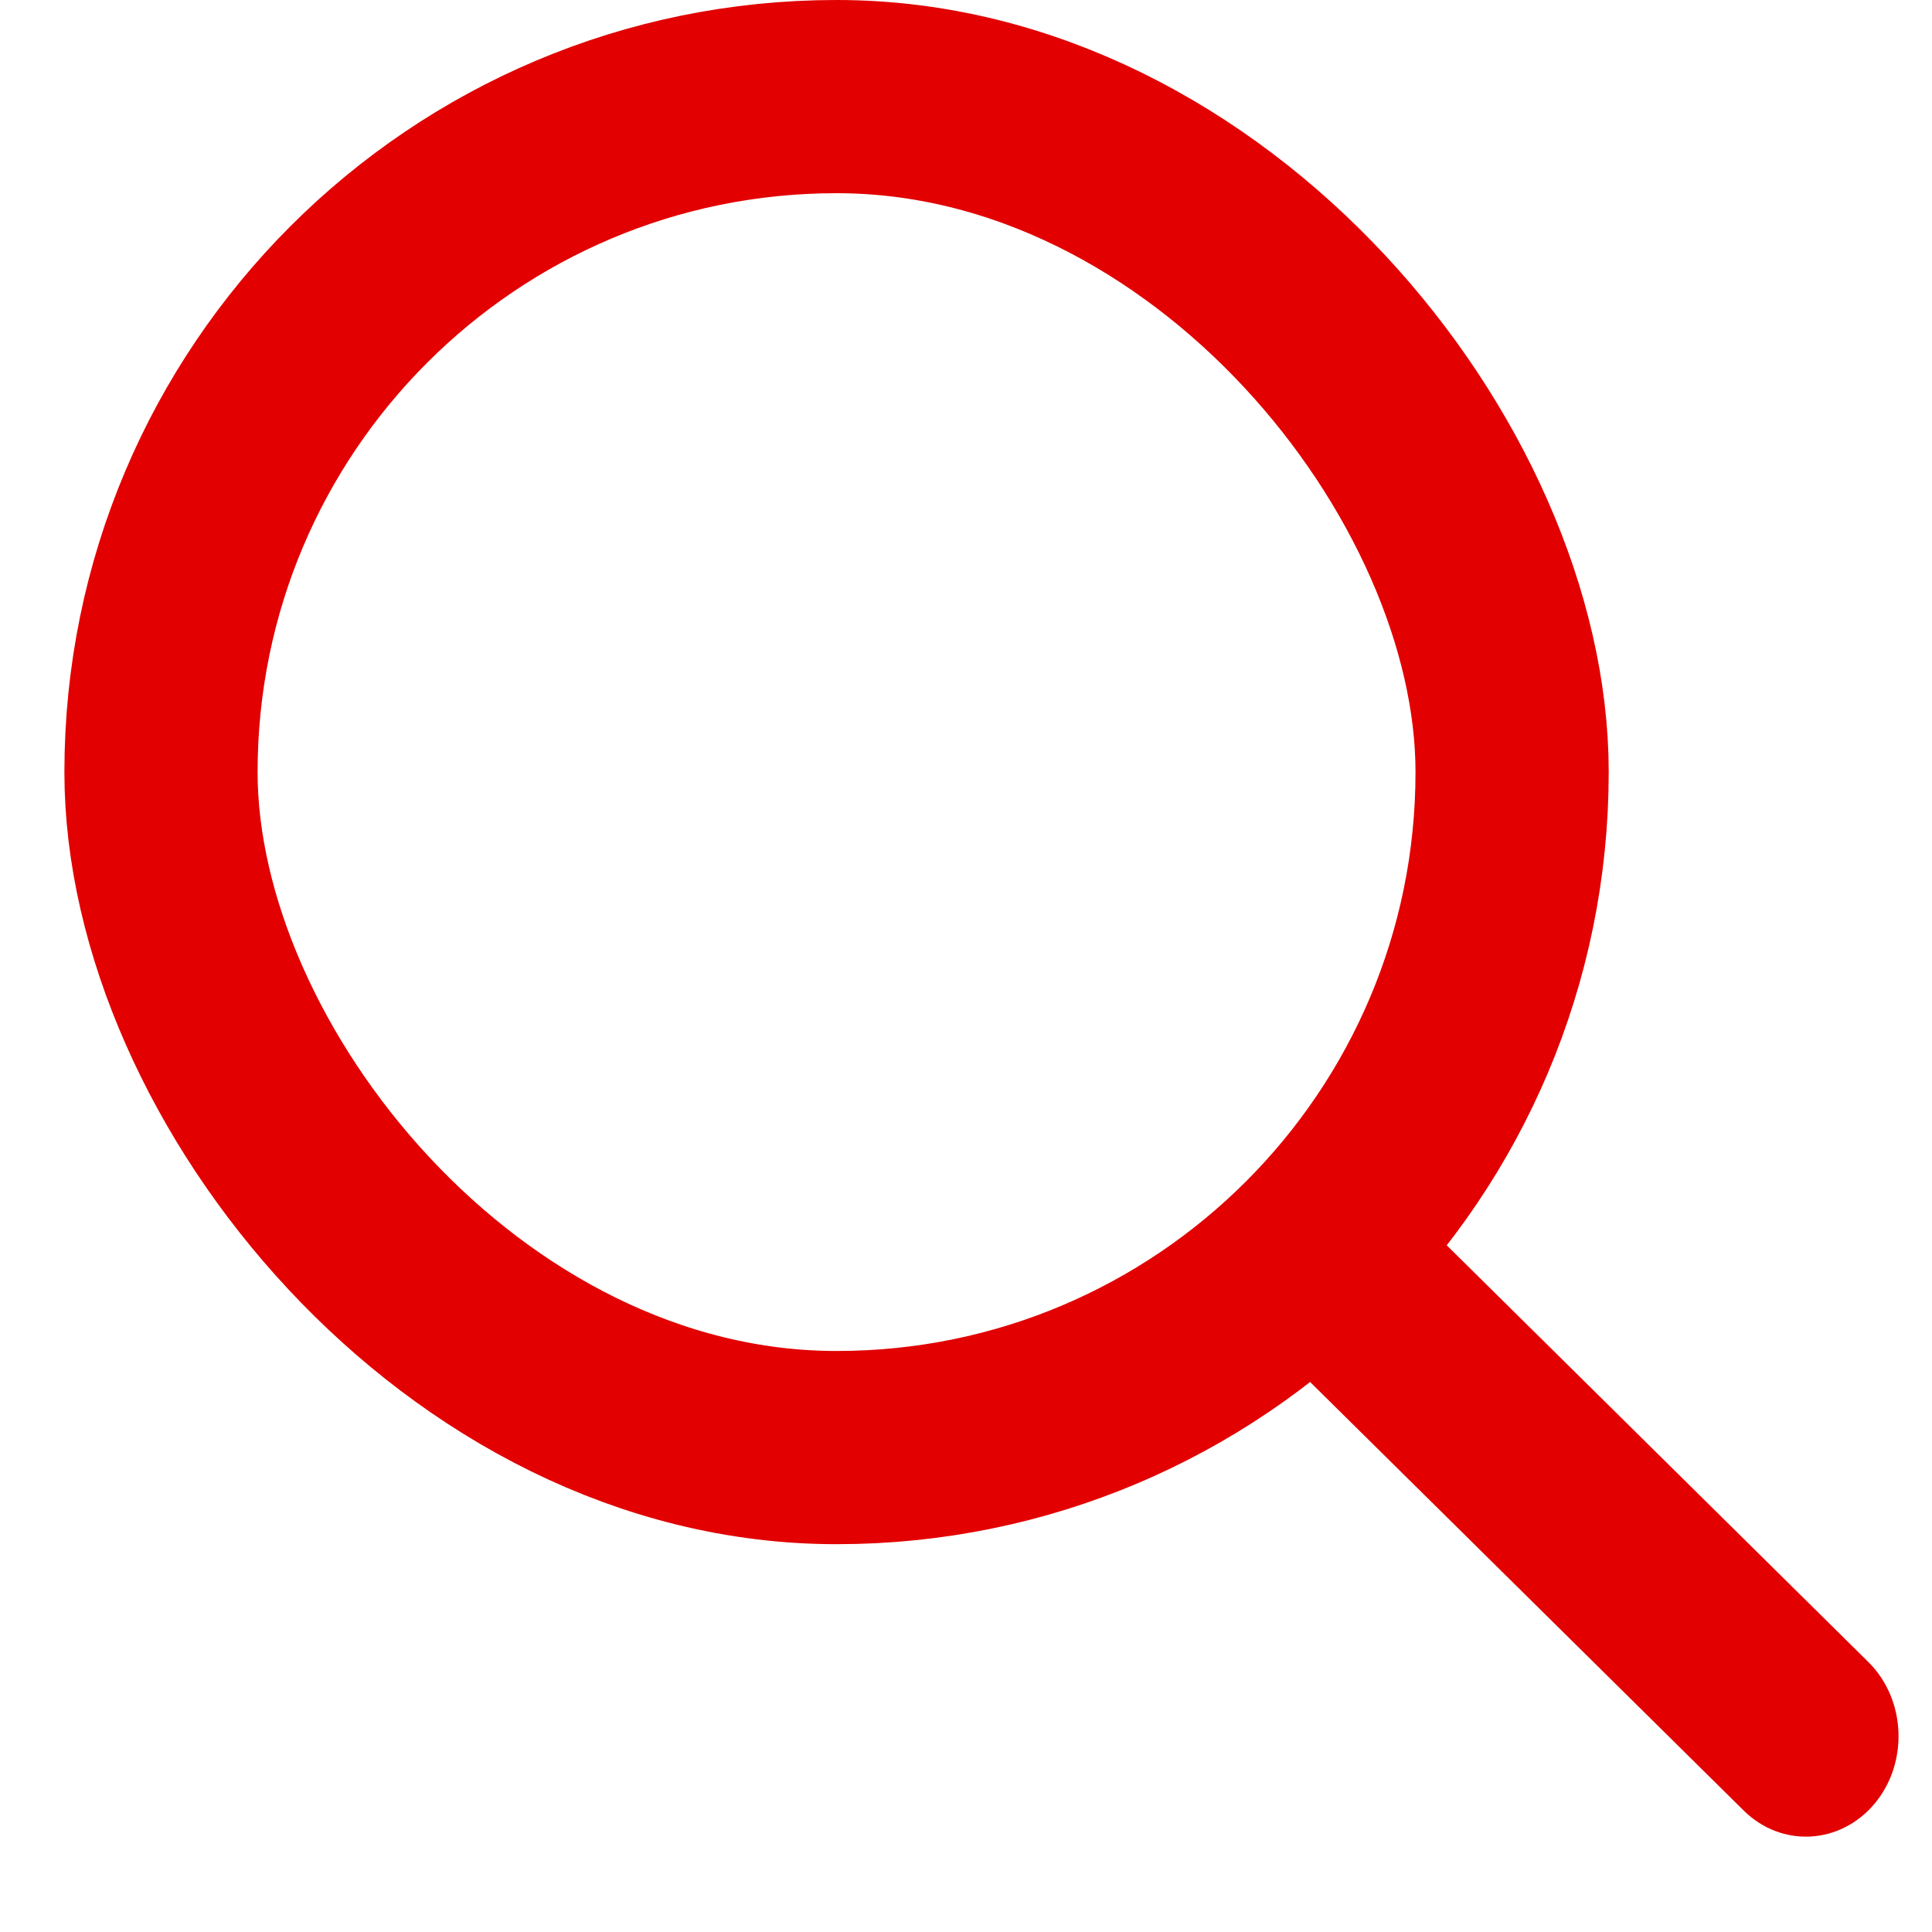 <svg width="15" height="15" viewBox="0 0 15 15" fill="none" xmlns="http://www.w3.org/2000/svg">
<path fill-rule="evenodd" clip-rule="evenodd" d="M9.969 9.474C10.236 9.156 10.691 9.133 10.984 9.423L14.505 12.903C14.799 13.193 14.82 13.687 14.553 14.005C14.285 14.323 13.831 14.347 13.537 14.056L10.016 10.576C9.723 10.286 9.701 9.793 9.969 9.474Z" fill="#E20000"/>
<rect x="1.25" y="0.75" width="10.49" height="10.489" rx="5.244" stroke="#E20000" stroke-width="1.5"/>
</svg>
